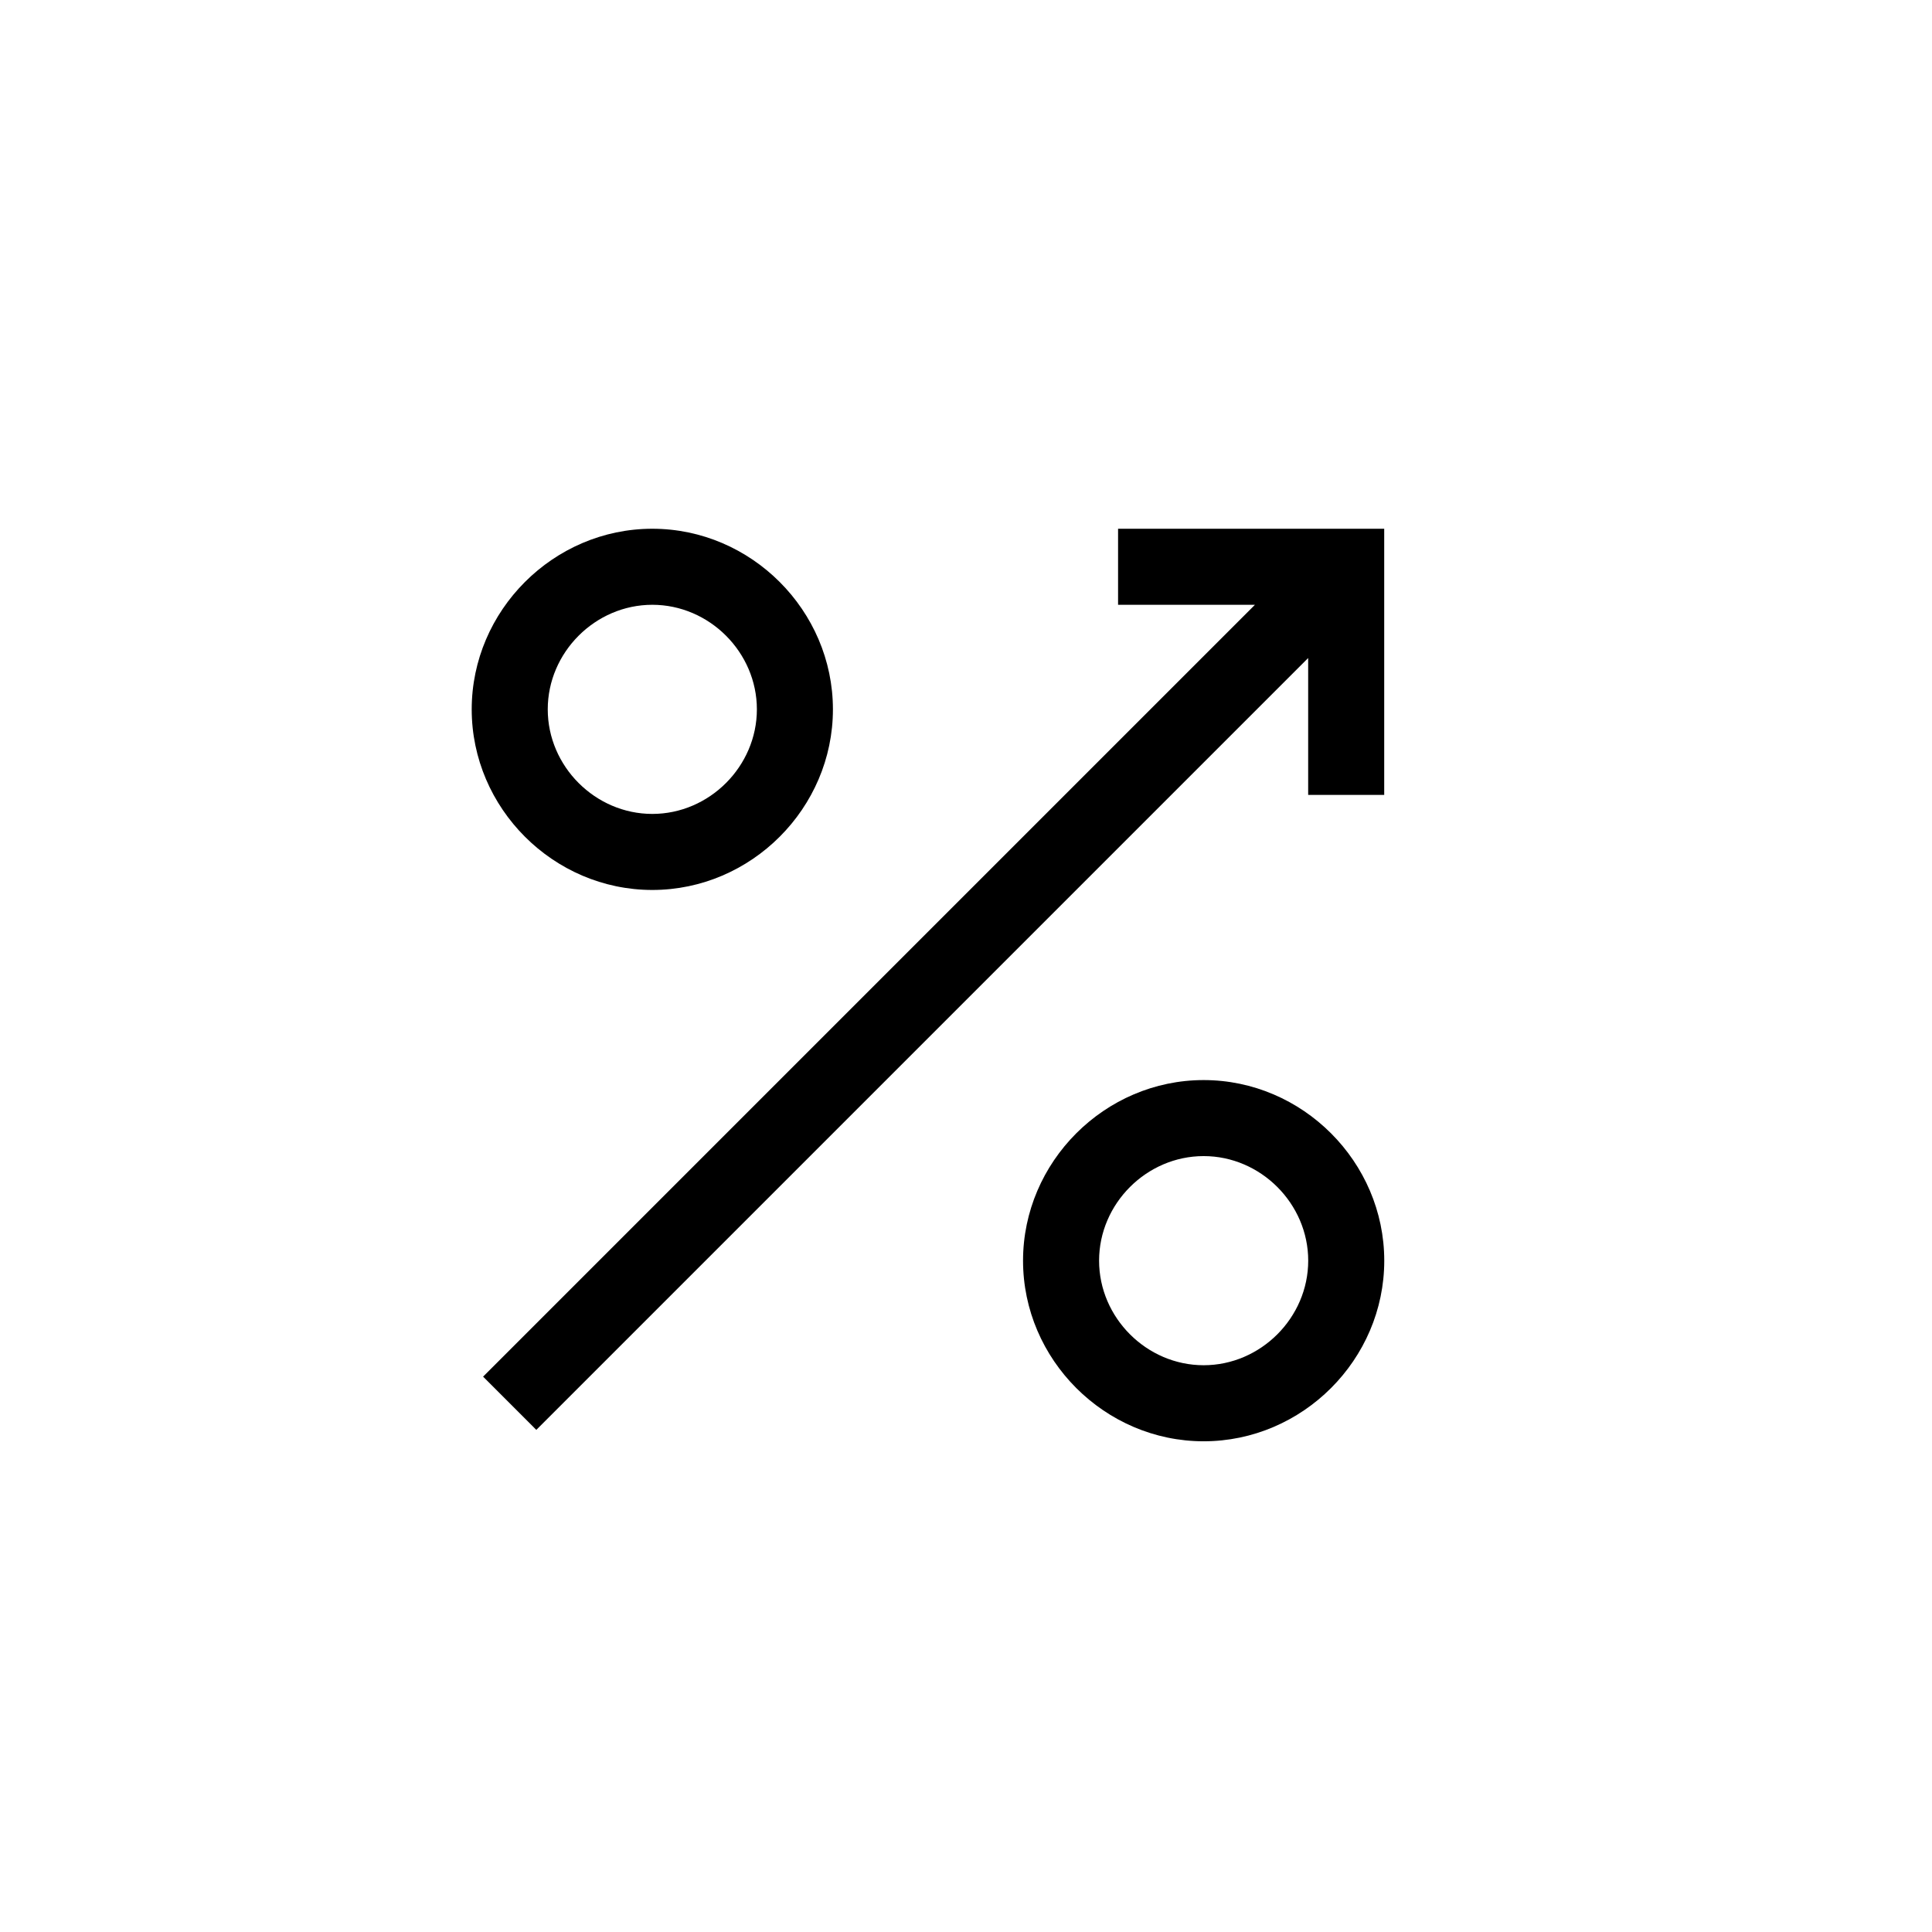 <?xml version="1.0" encoding="UTF-8"?>
<!-- The Best Svg Icon site in the world: iconSvg.co, Visit us! https://iconsvg.co -->
<svg fill="#000000" width="800px" height="800px" version="1.1" viewBox="144 144 512 512" xmlns="http://www.w3.org/2000/svg">
 <g>
  <path d="m316.87 379.85c26.199 0 47.863-21.664 47.863-47.863-0.004-26.199-21.668-47.863-47.863-47.863-26.199 0-47.863 21.664-47.863 47.863s21.664 47.863 47.863 47.863zm0-75.574c15.113 0 27.711 12.594 27.711 27.711-0.004 15.113-12.598 27.711-27.711 27.711-15.117 0-27.711-12.598-27.711-27.711s12.594-27.711 27.711-27.711z"/>
  <path d="m462.98 430.23c-26.199 0-47.863 21.664-47.863 47.863 0 26.199 21.664 47.863 47.863 47.863 26.199 0 47.863-21.664 47.863-47.863-0.004-26.199-21.668-47.863-47.863-47.863zm0 75.57c-15.113 0-27.711-12.594-27.711-27.711 0-15.113 12.594-27.711 27.711-27.711 15.113 0 27.711 12.594 27.711 27.711-0.004 15.117-12.598 27.711-27.711 27.711z"/>
  <path d="m440.3 284.12v20.152h36.273l-204.55 204.55 14.105 14.109 204.55-204.55v36.273h20.152v-70.535z"/>
 </g>
</svg>